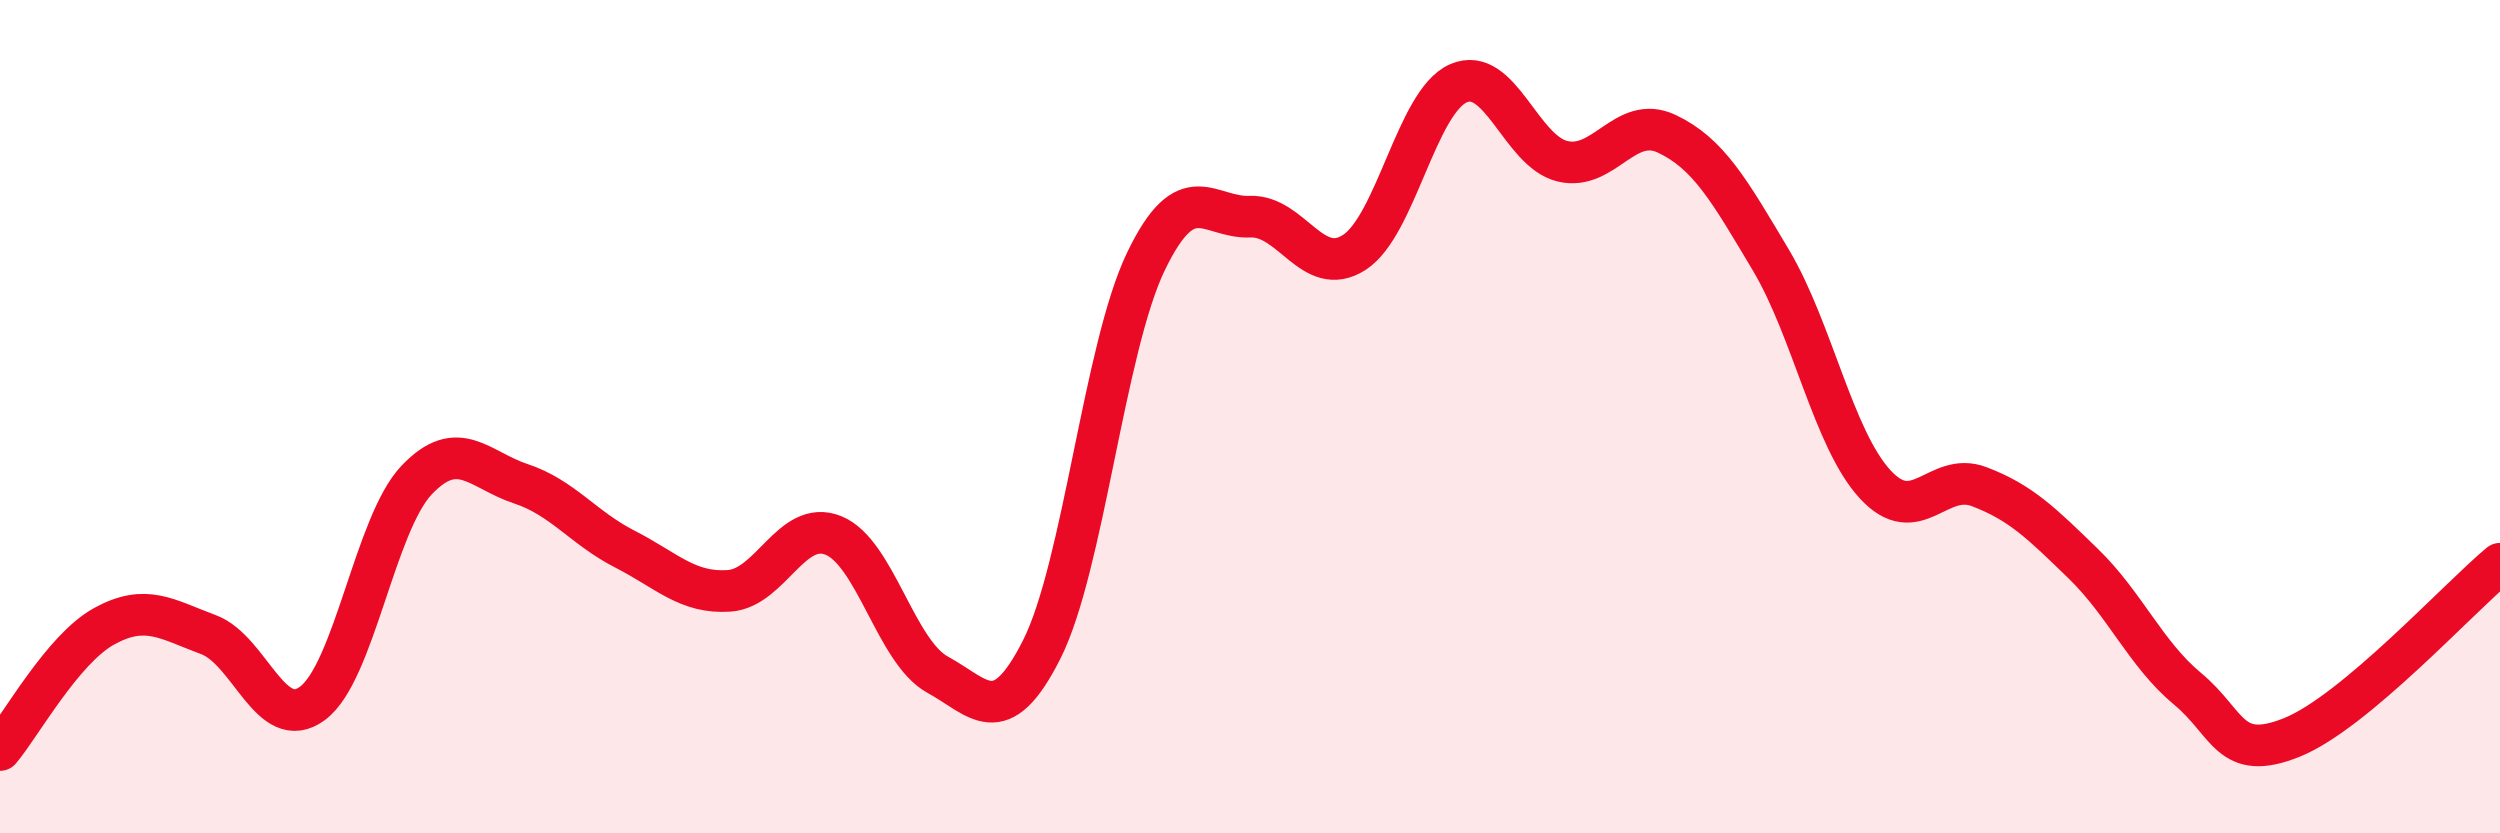
    <svg width="60" height="20" viewBox="0 0 60 20" xmlns="http://www.w3.org/2000/svg">
      <path
        d="M 0,18 C 0.5,17.41 1.5,15.58 2.5,15.03 C 3.5,14.48 4,14.86 5,15.23 C 6,15.6 6.5,17.62 7.5,16.88 C 8.5,16.14 9,12.57 10,11.52 C 11,10.47 11.5,11.28 12.5,11.61 C 13.5,11.94 14,12.67 15,13.18 C 16,13.69 16.5,14.25 17.5,14.18 C 18.5,14.11 19,12.45 20,12.85 C 21,13.25 21.5,15.64 22.5,16.19 C 23.5,16.74 24,17.57 25,15.59 C 26,13.61 26.5,8.36 27.5,6.28 C 28.5,4.2 29,5.24 30,5.2 C 31,5.16 31.5,6.7 32.5,6.06 C 33.5,5.42 34,2.44 35,2 C 36,1.56 36.5,3.63 37.5,3.87 C 38.5,4.11 39,2.74 40,3.21 C 41,3.68 41.5,4.56 42.5,6.24 C 43.5,7.92 44,10.53 45,11.62 C 46,12.71 46.5,11.3 47.5,11.68 C 48.5,12.06 49,12.56 50,13.53 C 51,14.5 51.5,15.7 52.5,16.53 C 53.5,17.36 53.5,18.3 55,17.7 C 56.5,17.1 59,14.36 60,13.53L60 20L0 20Z"
        fill="#EB0A25"
        opacity="0.1"
        stroke-linecap="round"
        stroke-linejoin="round"
      />
      <path
        d="M 0,18 C 0.5,17.41 1.5,15.58 2.5,15.03 C 3.5,14.48 4,14.86 5,15.23 C 6,15.6 6.5,17.62 7.5,16.88 C 8.5,16.14 9,12.57 10,11.52 C 11,10.47 11.5,11.28 12.5,11.61 C 13.5,11.94 14,12.67 15,13.18 C 16,13.69 16.5,14.25 17.5,14.18 C 18.5,14.11 19,12.45 20,12.85 C 21,13.25 21.5,15.64 22.5,16.19 C 23.5,16.74 24,17.57 25,15.59 C 26,13.61 26.5,8.36 27.5,6.28 C 28.5,4.2 29,5.24 30,5.2 C 31,5.16 31.5,6.7 32.5,6.06 C 33.5,5.42 34,2.44 35,2 C 36,1.56 36.5,3.63 37.5,3.87 C 38.5,4.11 39,2.74 40,3.21 C 41,3.68 41.5,4.56 42.5,6.24 C 43.5,7.92 44,10.53 45,11.62 C 46,12.71 46.5,11.3 47.5,11.68 C 48.5,12.06 49,12.56 50,13.53 C 51,14.5 51.5,15.7 52.5,16.53 C 53.5,17.36 53.5,18.3 55,17.7 C 56.5,17.1 59,14.36 60,13.53"
        stroke="#EB0A25"
        stroke-width="1"
        fill="none"
        stroke-linecap="round"
        stroke-linejoin="round"
      />
    </svg>
  